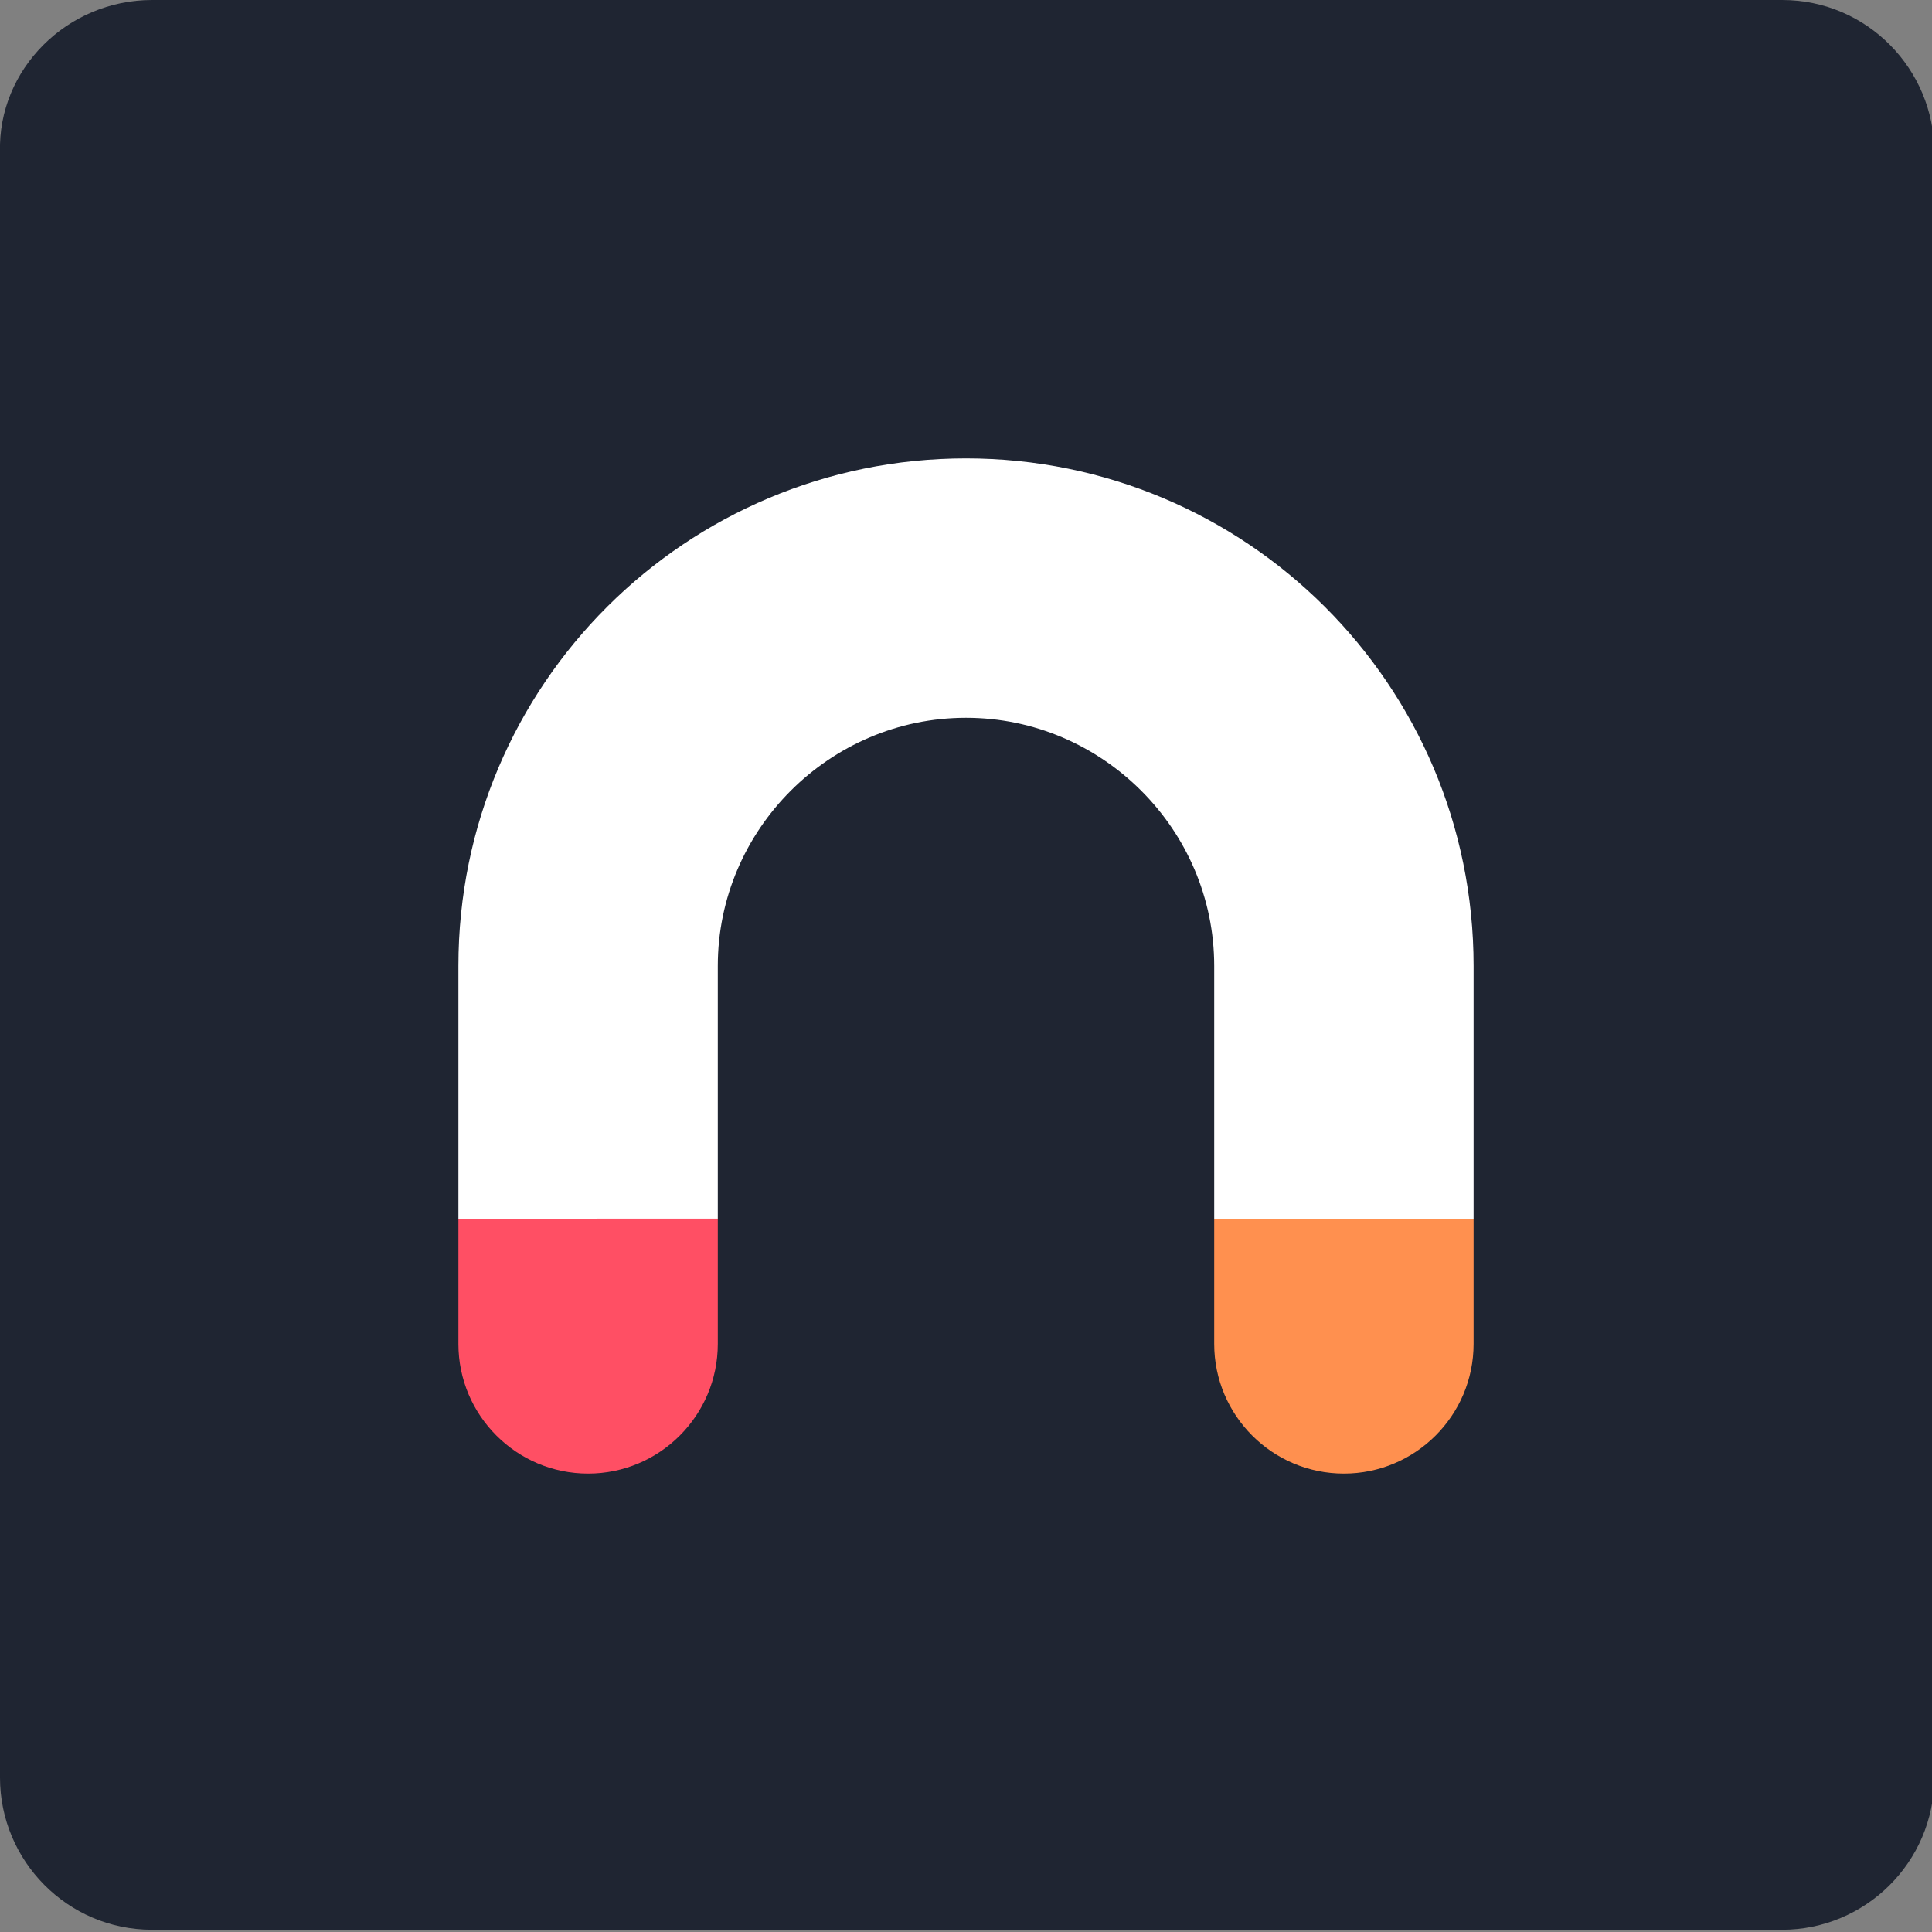 <?xml version="1.0" encoding="utf-8"?>
<!-- Generator: Adobe Illustrator 22.0.0, SVG Export Plug-In . SVG Version: 6.00 Build 0)  -->
<svg version="1.1" id="Layer_1" xmlns="http://www.w3.org/2000/svg" xmlns:xlink="http://www.w3.org/1999/xlink" x="0px" y="0px"
	 viewBox="0 0 86.4 86.4" style="enable-background:new 0 0 86.4 86.4;" xml:space="preserve">
<rect x="0" y="0" width="86.4" height="86.4" fill="#808080" stroke="none"/>
<style type="text/css">
	.st0{fill:#1F2532;}
	.st1{fill:#FFFFFF;}
	.st2{fill:#FF4F64;}
	.st3{fill:#FF904F;}
</style>
<g>
	<path class="st0" d="M6.8,0h72.9c3.8,0,6.8,3.1,6.8,6.8v72.7c0,3.8-3.1,6.8-6.8,6.8H6.8C3,86.3,0,83.2,0,79.5V6.8
		C-0.1,3.1,3,0,6.8,0z"/>
	<g>
		<path class="st1" d="M65.9,54.5V43.2l0,0c0-12.6-10.2-22.7-22.7-22.7S20.5,30.6,20.5,43.2l0,0v11.3h11.6V43.2l0,0
			c0-6.1,5-11.1,11.1-11.1s11.1,5,11.1,11.1l0,0v11.3C54.3,54.5,65.9,54.5,65.9,54.5z"/>
		<path class="st2" d="M20.5,54.5v5.6l0,0c0,3.2,2.6,5.8,5.8,5.8s5.8-2.6,5.8-5.8l0,0v-3.2v-2.4H20.5z"/>
		<path class="st3" d="M54.3,60.1c0,3.2,2.6,5.8,5.8,5.8s5.8-2.6,5.8-5.8c0-0.1,0-5.6,0-5.6H54.3C54.3,54.5,54.3,60,54.3,60.1z"/>
	</g>
</g>
</svg>
